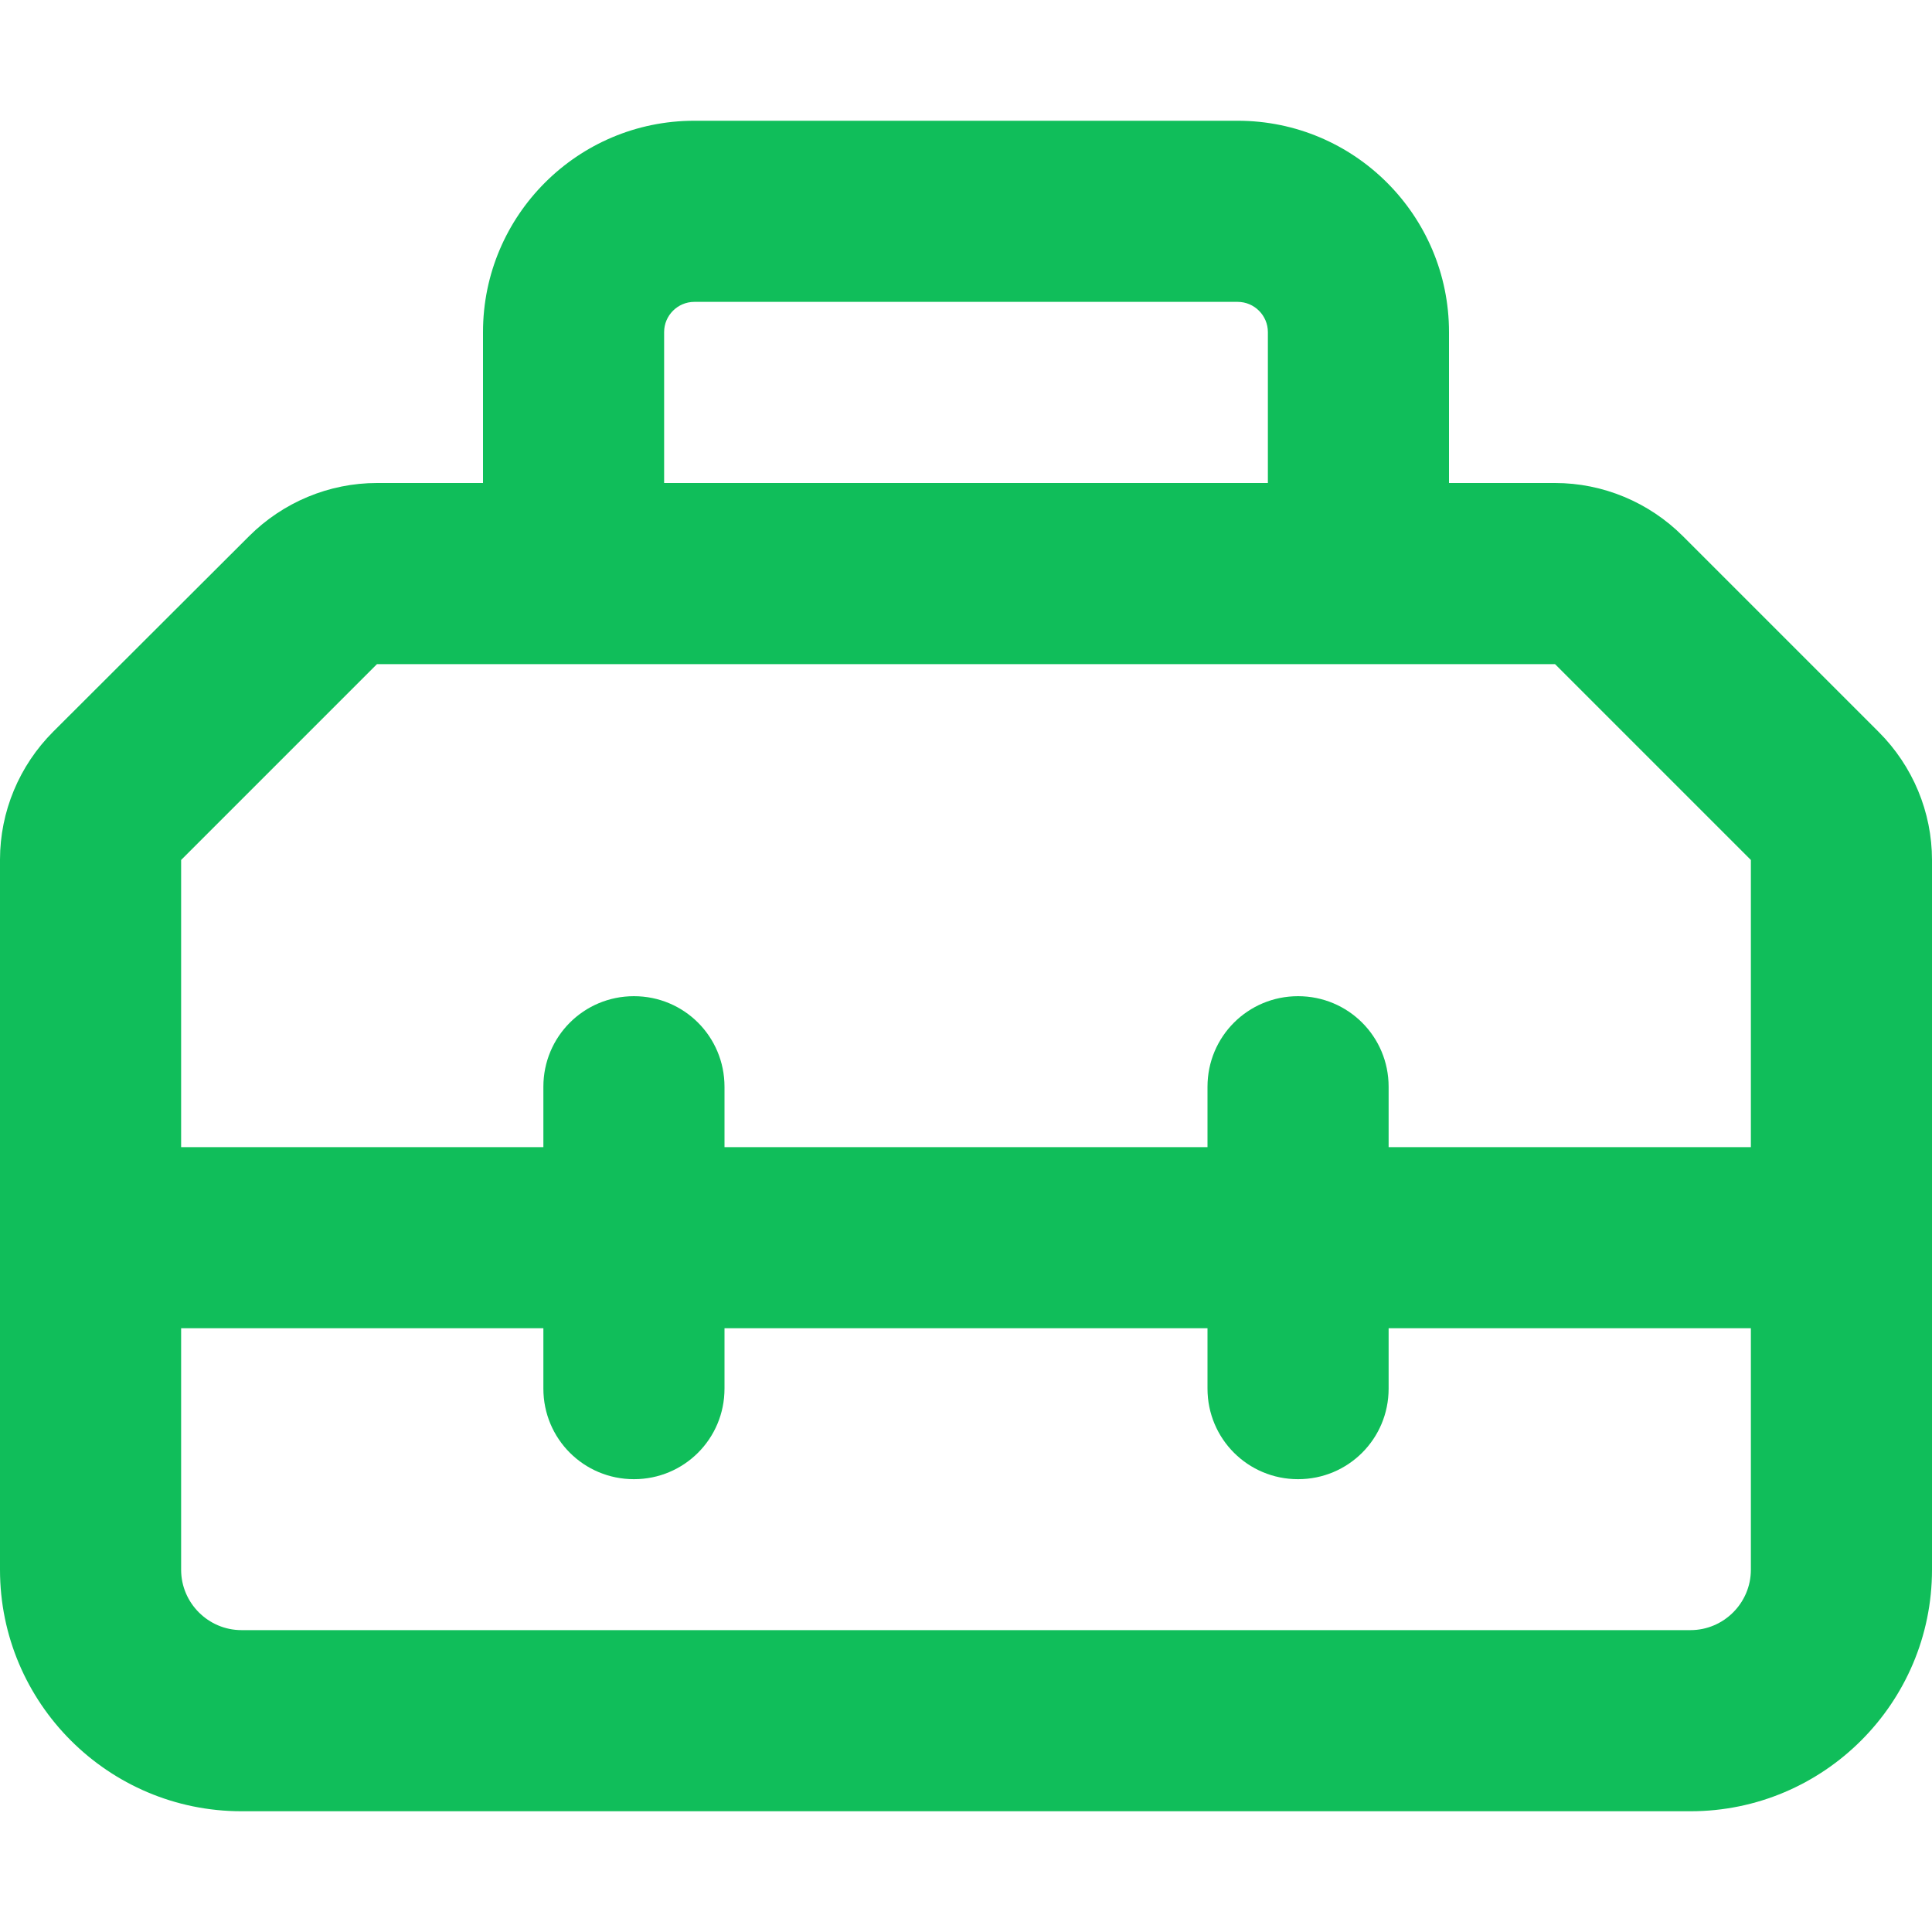 <?xml version="1.0" encoding="UTF-8"?>
<svg id="Layer_1" xmlns="http://www.w3.org/2000/svg" version="1.1" viewBox="0 0 512 512">
  <!-- Generator: Adobe Illustrator 29.3.1, SVG Export Plug-In . SVG Version: 2.1.0 Build 151)  -->
  <defs>
    <style>
      .st0 {
        fill: #10be5a;
      }
    </style>
  </defs>
  <path class="st0" d="M184,80h144c4.4,0,8,3.6,8,8v40h-160v-40c0-4.4,3.6-8,8-8ZM128,88v40h-28.1c-12.7,0-24.9,5.1-33.9,14.1l-51.9,51.8c-9,9-14.1,21.2-14.1,33.9v188.2c0,35.3,28.7,64,64,64h384c35.3,0,64-28.7,64-64v-188.1c0-12.7-5.1-24.9-14.1-33.9l-51.9-51.9c-9-9-21.2-14.1-33.9-14.1h-28.1v-40c0-30.9-25.1-56-56-56h-144c-30.9,0-56,25.1-56,56ZM464,304h-96v-16c0-13.3-10.7-24-24-24s-24,10.7-24,24v16h-128v-16c0-13.3-10.7-24-24-24s-24,10.7-24,24v16H48v-76.1l51.9-51.9h312.2l51.9,51.9v76.1ZM48,352h96v16c0,13.3,10.7,24,24,24s24-10.7,24-24v-16h128v16c0,13.3,10.7,24,24,24s24-10.7,24-24v-16h96v64c0,8.8-7.2,16-16,16H64c-8.8,0-16-7.2-16-16v-64Z"/>
</svg>
